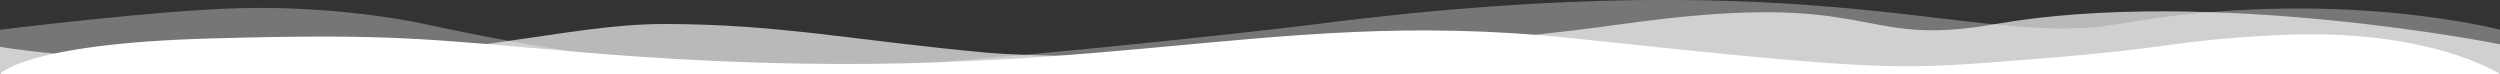 <?xml version="1.0" encoding="utf-8"?>
<!-- Generator: Adobe Illustrator 26.5.0, SVG Export Plug-In . SVG Version: 6.00 Build 0)  -->
<svg version="1.1" id="Layer_1" xmlns="http://www.w3.org/2000/svg" xmlns:xlink="http://www.w3.org/1999/xlink" x="0px" y="0px"
	 viewBox="0 0 1000 29.5" style="enable-background:new 0 0 1000 29.5;" xml:space="preserve">
<rect x="0" y="0" width="1000" height="29.5" fill="#333333" stroke="none"/>
<style type="text/css">
	.st0{opacity:0.33;fill:#FFFFFF;enable-background:new    ;}
	.st1{opacity:0.66;fill:#FFFFFF;enable-background:new    ;}
	.st2{fill:#FFFFFF;}
</style>
<g>
	<path class="st0" d="M527,9.6c203.9-26,263.1,10,320.3,0C934-5.6,1000,11.9,1000,11.9v17.6H0V11.9c0,0,62.1-7.7,94.9-8.6
		c32.8-1,62.8,3.6,75.8,6.5c23.3,5.1,84,17.2,134.4,18.3C355.5,29.3,507.6,12.1,527,9.6z"/>
	<path class="st1" d="M266,9.6c45.5,0,77.2,6.8,129.1,11.5c28.6,2.6,150.3,3,254-11.5s91.7,10.1,149.2,0c86-15,201.7,8.1,201.7,8.1
		v11.7H0V18.7c0,0,28.2,5.5,92.1,5.5C189.8,24.1,224.3,9.6,266,9.6z"/>
	<path class="st2" d="M233.9,21c200,16.9,266-19.3,395.1-5.7c129,13.7,129,12.7,186.2,8.2c56.8-4.5,52.5-7.2,94.9-9.4
		c61.3-3.3,89.9,15.5,89.9,15.5H0c0,0,9.9-12.1,83.6-14.2S170.4,15.6,233.9,21z"/>
</g>
</svg>
